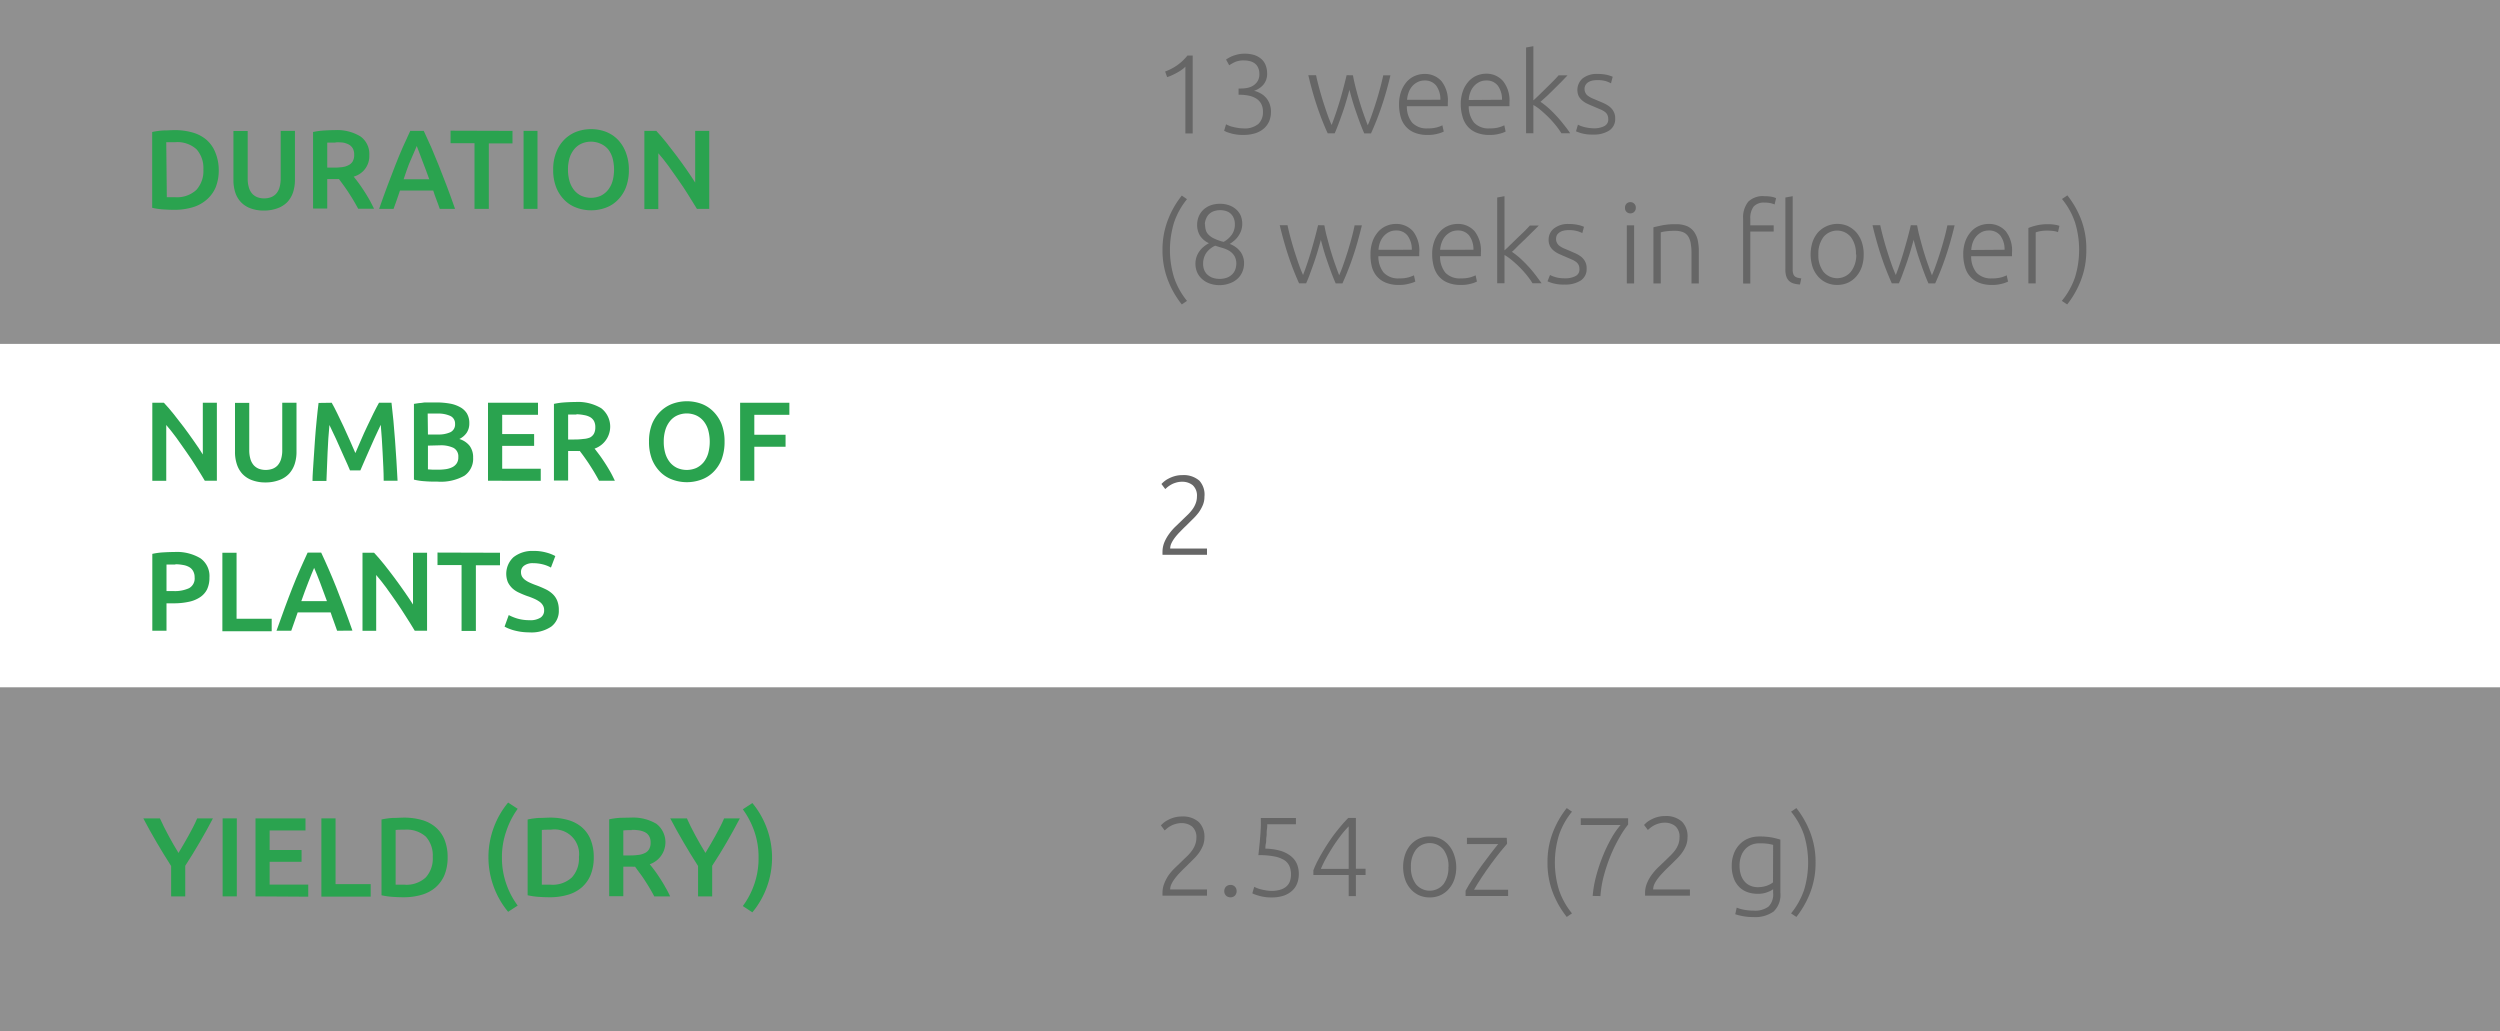 <svg xmlns="http://www.w3.org/2000/svg" width="400" height="165" viewBox="0 0 400 165">
  <rect x="0" y="0" width="400" height="165" fill="#333333" stroke="none"/>
  <defs>
    <style>
      .cls-1 {
        fill: #efefef;
        opacity: 0.5;
      }

      .cls-2 {
        fill: #fff;
      }

      .cls-3 {
        fill: #2aa34f;
      }

      .cls-4 {
        fill: #666;
      }
    </style>
  </defs>
  <g id="Слой_2" data-name="Слой 2">
    <g id="Слой_1-2" data-name="Слой 1">
      <rect class="cls-1" width="400" height="55"/>
      <rect class="cls-1" y="110" width="400" height="55"/>
      <rect class="cls-2" y="55" width="400" height="55"/>
      <g>
        <path class="cls-3" d="M35,27.17a7.36,7.36,0,0,1-.5,2.82A5.39,5.39,0,0,1,33,32a5.89,5.89,0,0,1-2.23,1.18,10.1,10.1,0,0,1-2.89.39q-.76,0-1.71-.06a11.39,11.39,0,0,1-1.82-.26V21.12a11.51,11.51,0,0,1,1.84-.25c.64,0,1.22-.05,1.72-.05a10.21,10.21,0,0,1,2.86.37A5.84,5.84,0,0,1,33,22.34a5.16,5.16,0,0,1,1.43,2A7.45,7.45,0,0,1,35,27.17Zm-8.31,4.38.52,0H28a4.53,4.53,0,0,0,3.41-1.16,4.48,4.48,0,0,0,1.13-3.25,4.53,4.53,0,0,0-1.1-3.26,4.57,4.57,0,0,0-3.4-1.13c-.68,0-1.16,0-1.44,0Z"/>
        <path class="cls-3" d="M42.24,33.69a6,6,0,0,1-2.19-.37,4,4,0,0,1-1.52-1,4.18,4.18,0,0,1-.9-1.56,6.54,6.54,0,0,1-.28-2v-7.8h2.28v7.58A5,5,0,0,0,39.82,30a2.63,2.63,0,0,0,.54,1,2.22,2.22,0,0,0,.83.56,3,3,0,0,0,1.07.18,3.06,3.06,0,0,0,1.08-.18,2.18,2.18,0,0,0,.84-.56,2.63,2.63,0,0,0,.54-1,5,5,0,0,0,.19-1.45V20.94h2.28v7.8a6.53,6.53,0,0,1-.29,2,4.32,4.32,0,0,1-.9,1.56,4.11,4.11,0,0,1-1.54,1A6.22,6.22,0,0,1,42.24,33.69Z"/>
        <path class="cls-3" d="M53.53,20.82a7.22,7.22,0,0,1,4.13,1,3.44,3.44,0,0,1,1.43,3,3.4,3.4,0,0,1-2.5,3.44c.23.28.48.61.77,1s.58.82.88,1.28.59.94.87,1.43.52,1,.74,1.43H57.31c-.23-.43-.48-.87-.74-1.31s-.53-.86-.8-1.28-.54-.8-.8-1.16-.51-.7-.74-1a3.47,3.47,0,0,1-.43,0H52.36v4.72H50.09V21.12a11.86,11.86,0,0,1,1.76-.24Q52.79,20.82,53.53,20.82Zm.16,2c-.48,0-.92,0-1.33,0v4h1a10.48,10.48,0,0,0,1.46-.09,3,3,0,0,0,1-.33,1.55,1.55,0,0,0,.64-.63,2.13,2.13,0,0,0,.21-1,2.07,2.07,0,0,0-.21-1,1.7,1.7,0,0,0-.62-.63,3.16,3.16,0,0,0-1-.33A6.62,6.62,0,0,0,53.69,22.78Z"/>
        <path class="cls-3" d="M70.36,33.42c-.17-.49-.34-1-.53-1.46s-.35-1-.52-1.48H64c-.17.51-.34,1-.51,1.49s-.35,1-.52,1.45H60.66c.46-1.33.91-2.56,1.33-3.69s.83-2.2,1.23-3.21.8-2,1.19-2.88.81-1.81,1.23-2.7H67.8q.63,1.33,1.23,2.7c.39.92.79,1.88,1.19,2.88s.82,2.08,1.25,3.21.87,2.36,1.34,3.69ZM66.68,23.36c-.28.63-.59,1.41-1,2.32s-.72,1.9-1.1,3h4.1c-.38-1.07-.76-2.07-1.12-3S66.94,24,66.68,23.36Z"/>
        <path class="cls-3" d="M82,20.94v2H78.21V33.42H75.92V22.91H72.09v-2Z"/>
        <path class="cls-3" d="M83.77,20.94H86V33.42H83.77Z"/>
        <path class="cls-3" d="M100.62,27.17a7.73,7.73,0,0,1-.48,2.83,5.81,5.81,0,0,1-1.3,2,5.15,5.15,0,0,1-1.91,1.23,6.76,6.76,0,0,1-4.69,0A5.23,5.23,0,0,1,90.31,32,6,6,0,0,1,89,30a7.53,7.53,0,0,1-.49-2.83A7.38,7.38,0,0,1,89,24.36a5.76,5.76,0,0,1,1.32-2.05,5.56,5.56,0,0,1,1.93-1.24,6.8,6.8,0,0,1,4.65,0,5.43,5.43,0,0,1,1.92,1.24,6,6,0,0,1,1.3,2.05A7.58,7.58,0,0,1,100.62,27.17Zm-9.74,0A6.41,6.41,0,0,0,91.13,29a4.15,4.15,0,0,0,.73,1.42,3.33,3.33,0,0,0,1.16.91,3.87,3.87,0,0,0,3.08,0,3.43,3.43,0,0,0,1.16-.91A4.15,4.15,0,0,0,98,29a7.08,7.08,0,0,0,0-3.73,4.06,4.06,0,0,0-.73-1.42A3.31,3.31,0,0,0,96.1,23,3.76,3.76,0,0,0,93,23a3.14,3.14,0,0,0-1.16.92,4.15,4.15,0,0,0-.73,1.42A6.27,6.27,0,0,0,90.88,27.17Z"/>
        <path class="cls-3" d="M111.51,33.42c-.41-.69-.87-1.42-1.37-2.21s-1-1.58-1.57-2.37-1.09-1.57-1.64-2.32-1.09-1.43-1.6-2v8.93H103.1V20.94H105c.48.51,1,1.1,1.55,1.79s1.11,1.41,1.67,2.16,1.1,1.49,1.62,2.24,1,1.45,1.39,2.09V20.94h2.25V33.42Z"/>
      </g>
      <g>
        <path class="cls-3" d="M28.56,136.47c.54-.9,1.07-1.81,1.59-2.74s1-1.85,1.4-2.79h2.52c-.67,1.28-1.37,2.54-2.1,3.79s-1.5,2.52-2.33,3.79v4.9H27.38v-4.86q-1.24-1.94-2.34-3.82c-.74-1.26-1.44-2.52-2.11-3.8h2.66c.42.94.89,1.87,1.39,2.79S28,135.57,28.56,136.47Z"/>
        <path class="cls-3" d="M35.62,130.94h2.27v12.48H35.62Z"/>
        <path class="cls-3" d="M40.88,143.42V130.94h8v1.93H43.14V136h5.11v1.89H43.14v3.65h6.18v1.93Z"/>
        <path class="cls-3" d="M59.31,141.46v2H51.42V130.94h2.27v10.52Z"/>
        <path class="cls-3" d="M71.62,137.17a7.36,7.36,0,0,1-.5,2.82,5.41,5.41,0,0,1-1.44,2,5.81,5.81,0,0,1-2.23,1.18,10.05,10.05,0,0,1-2.89.39q-.75,0-1.71-.06a11.43,11.43,0,0,1-1.81-.26V131.12a11.38,11.38,0,0,1,1.83-.25c.65,0,1.23-.05,1.73-.05a10.26,10.26,0,0,1,2.86.37,5.72,5.72,0,0,1,2.22,1.15,5.18,5.18,0,0,1,1.44,2A7.45,7.45,0,0,1,71.62,137.17Zm-8.32,4.38.53,0h.88a4.53,4.53,0,0,0,3.41-1.16,4.47,4.47,0,0,0,1.12-3.25,4.52,4.52,0,0,0-1.09-3.26,4.6,4.6,0,0,0-3.41-1.13c-.67,0-1.15,0-1.44.05Z"/>
        <path class="cls-3" d="M80.31,137.19a12.6,12.6,0,0,0,.67,4.16,12.84,12.84,0,0,0,1.85,3.54l-1.53,1a13.58,13.58,0,0,1-2.3-4,13.64,13.64,0,0,1,0-9.48,13.58,13.58,0,0,1,2.3-4l1.53,1A13.19,13.19,0,0,0,81,133,12.5,12.5,0,0,0,80.31,137.19Z"/>
        <path class="cls-3" d="M95,137.17a7.36,7.36,0,0,1-.5,2.82,5.39,5.39,0,0,1-1.43,2,5.89,5.89,0,0,1-2.23,1.18,10.1,10.1,0,0,1-2.89.39q-.77,0-1.71-.06a11.39,11.39,0,0,1-1.82-.26V131.12a11.54,11.54,0,0,1,1.83-.25c.65,0,1.23-.05,1.73-.05a10.21,10.21,0,0,1,2.86.37,5.84,5.84,0,0,1,2.23,1.15,5.16,5.16,0,0,1,1.43,2A7.45,7.45,0,0,1,95,137.17Zm-8.31,4.38.52,0h.88a4.53,4.53,0,0,0,3.41-1.16,4.48,4.48,0,0,0,1.13-3.25,3.94,3.94,0,0,0-4.5-4.39c-.68,0-1.16,0-1.44.05Z"/>
        <path class="cls-3" d="M100.9,130.82a7.28,7.28,0,0,1,4.14,1,3.73,3.73,0,0,1-1.08,6.46c.23.28.49.61.78,1s.58.82.88,1.28.59.94.86,1.43a15,15,0,0,1,.74,1.43h-2.54c-.22-.43-.47-.87-.73-1.31s-.53-.86-.8-1.28-.54-.8-.81-1.16-.51-.7-.73-1a3.63,3.63,0,0,1-.44,0H99.73v4.72H97.47v-12.3a11.86,11.86,0,0,1,1.76-.24C99.85,130.84,100.41,130.82,100.9,130.82Zm.17,2c-.48,0-.93,0-1.34.05v4h1a10.37,10.37,0,0,0,1.46-.09,3.08,3.08,0,0,0,1.06-.33,1.47,1.47,0,0,0,.63-.63,2,2,0,0,0,.22-1,2,2,0,0,0-.22-1,1.63,1.63,0,0,0-.62-.63,3.19,3.19,0,0,0-1-.33A6.62,6.62,0,0,0,101.07,132.78Z"/>
        <path class="cls-3" d="M112.87,136.47c.54-.9,1.07-1.81,1.59-2.74s1-1.85,1.4-2.79h2.52c-.67,1.28-1.37,2.54-2.09,3.79s-1.51,2.52-2.34,3.79v4.9h-2.26v-4.86q-1.25-1.94-2.34-3.82c-.74-1.26-1.44-2.52-2.11-3.8h2.66c.42.94.89,1.87,1.39,2.79S112.32,135.57,112.87,136.47Z"/>
        <path class="cls-3" d="M121.37,137.19a12.5,12.5,0,0,0-.67-4.15,13.19,13.19,0,0,0-1.85-3.55l1.53-1a13.58,13.58,0,0,1,2.3,4,13.64,13.64,0,0,1,0,9.48,13.58,13.58,0,0,1-2.3,4l-1.53-1a12.84,12.84,0,0,0,1.85-3.54A12.6,12.6,0,0,0,121.37,137.19Z"/>
      </g>
      <g>
        <path class="cls-3" d="M32.77,76.92c-.4-.69-.86-1.42-1.36-2.21s-1-1.58-1.57-2.37S28.75,70.76,28.19,70s-1.09-1.42-1.59-2v8.93H24.37V64.44h1.85c.48.51,1,1.1,1.55,1.79s1.11,1.41,1.67,2.15,1.09,1.5,1.62,2.25,1,1.45,1.39,2.09V64.44H34.7V76.92Z"/>
        <path class="cls-3" d="M42.49,77.19a6,6,0,0,1-2.19-.37,4,4,0,0,1-1.52-1,4.16,4.16,0,0,1-.89-1.56,6.23,6.23,0,0,1-.29-2v-7.8h2.28V72a5,5,0,0,0,.19,1.45,2.63,2.63,0,0,0,.54,1,2.22,2.22,0,0,0,.83.56,3.3,3.3,0,0,0,2.15,0,2.11,2.11,0,0,0,.84-.56,2.63,2.63,0,0,0,.54-1A4.72,4.72,0,0,0,45.16,72V64.44h2.28v7.8a6.23,6.23,0,0,1-.29,2,4.32,4.32,0,0,1-.9,1.56,4,4,0,0,1-1.54,1A6.18,6.18,0,0,1,42.49,77.19Z"/>
        <path class="cls-3" d="M53.07,64.44c.26.46.56,1,.88,1.68s.66,1.35,1,2.08.67,1.46,1,2.21l.91,2.08c.28-.64.58-1.33.9-2.08s.65-1.49,1-2.21.67-1.42,1-2.08.62-1.22.88-1.68h2c.11.92.21,1.88.31,2.91s.18,2.08.26,3.15.16,2.15.22,3.24.13,2.15.18,3.18H61.39c0-1.45-.1-3-.17-4.48s-.17-3-.3-4.47l-.47,1-.58,1.25-.62,1.4L58.64,73l-.55,1.26-.43,1H56c-.12-.27-.27-.61-.43-1S55.18,73.43,55,73l-.62-1.39c-.21-.48-.41-.94-.62-1.39L53.18,69c-.18-.39-.34-.71-.47-1q-.21,2.16-.3,4.47c-.07,1.53-.13,3-.18,4.48H50c0-1,.11-2.1.17-3.21s.15-2.2.22-3.28.17-2.14.27-3.16.2-2,.31-2.83Z"/>
        <path class="cls-3" d="M70,77.06c-.66,0-1.33,0-2-.06a9.49,9.49,0,0,1-1.77-.26V64.62l.85-.13c.3,0,.61-.08.92-.1l.93,0c.3,0,.59,0,.87,0a12.49,12.49,0,0,1,2.1.17,5.18,5.18,0,0,1,1.69.57,2.9,2.9,0,0,1,1.1,1,3,3,0,0,1,.4,1.6,2.65,2.65,0,0,1-.42,1.51,3,3,0,0,1-1.18,1,3.3,3.3,0,0,1,1.67,1.12,3.07,3.07,0,0,1,.54,1.87,3.29,3.29,0,0,1-1.4,2.89A7.71,7.71,0,0,1,70,77.06Zm-1.53-7.54h1.6a4.54,4.54,0,0,0,2-.37,1.36,1.36,0,0,0,.74-1.32,1.33,1.33,0,0,0-.76-1.28,4.58,4.58,0,0,0-2-.38l-.93,0-.69,0Zm0,1.78v3.8l.81.05c.28,0,.55,0,.79,0a8.75,8.75,0,0,0,1.3-.09,3.5,3.5,0,0,0,1-.31,1.81,1.81,0,0,0,.7-.61,1.68,1.68,0,0,0,.26-1,1.54,1.54,0,0,0-.77-1.48,4.7,4.7,0,0,0-2.15-.41Z"/>
        <path class="cls-3" d="M78.08,76.92V64.44h8v1.93H80.35v3.08h5.11v1.89H80.35V75h6.17v1.93Z"/>
        <path class="cls-3" d="M92.07,64.32a7.24,7.24,0,0,1,4.13,1,3.73,3.73,0,0,1-1.07,6.46c.22.28.48.61.77,1s.58.82.88,1.28.59.94.87,1.43.52,1,.73,1.43H95.85c-.23-.43-.48-.87-.74-1.31s-.53-.86-.8-1.28-.54-.8-.8-1.17-.51-.69-.74-1a3.47,3.47,0,0,1-.43,0H90.9v4.72H88.63V64.62a11.86,11.86,0,0,1,1.76-.24C91,64.34,91.57,64.32,92.07,64.32Zm.16,2c-.48,0-.93,0-1.33,0v4h1a10.32,10.32,0,0,0,1.45-.09A3.23,3.23,0,0,0,94.4,70a1.55,1.55,0,0,0,.64-.63,2.13,2.13,0,0,0,.21-1,2.07,2.07,0,0,0-.21-1,1.7,1.7,0,0,0-.62-.63,3,3,0,0,0-1-.33A6.62,6.62,0,0,0,92.23,66.28Z"/>
        <path class="cls-3" d="M115.93,70.67a8,8,0,0,1-.47,2.83,5.9,5.9,0,0,1-1.3,2,5.19,5.19,0,0,1-1.92,1.23,6.73,6.73,0,0,1-4.68,0,5.23,5.23,0,0,1-1.93-1.23,6.07,6.07,0,0,1-1.31-2,7.73,7.73,0,0,1-.48-2.83,7.64,7.64,0,0,1,.48-2.82,6,6,0,0,1,1.33-2,5.56,5.56,0,0,1,1.93-1.24,6.8,6.8,0,0,1,4.65,0,5.3,5.3,0,0,1,1.91,1.24,6.07,6.07,0,0,1,1.31,2A7.64,7.64,0,0,1,115.93,70.67Zm-9.73,0a6.41,6.41,0,0,0,.25,1.87,4.15,4.15,0,0,0,.73,1.42,3.33,3.33,0,0,0,1.16.91,3.87,3.87,0,0,0,3.08,0,3.43,3.43,0,0,0,1.16-.91,4.15,4.15,0,0,0,.73-1.42,7.08,7.08,0,0,0,0-3.73,4.06,4.06,0,0,0-.73-1.42,3.31,3.31,0,0,0-1.16-.91,3.76,3.76,0,0,0-3.08,0,3.14,3.14,0,0,0-1.16.92,4.15,4.15,0,0,0-.73,1.42A6.27,6.27,0,0,0,106.2,70.67Z"/>
        <path class="cls-3" d="M118.42,76.92V64.44h7.88v1.93h-5.61v3.19h5v1.92h-5v5.44Z"/>
        <path class="cls-3" d="M27.9,88.32a7.33,7.33,0,0,1,4.16,1,3.47,3.47,0,0,1,1.45,3.09,4.36,4.36,0,0,1-.38,1.89A3.29,3.29,0,0,1,32,95.56a5.07,5.07,0,0,1-1.8.73,11.11,11.11,0,0,1-2.43.24H26.64v4.39H24.37V88.62a11,11,0,0,1,1.75-.24C26.77,88.34,27.36,88.32,27.9,88.32Zm.16,2c-.58,0-1,0-1.42,0v4.25h1.09a5.47,5.47,0,0,0,2.52-.46,1.77,1.77,0,0,0,.89-1.74,2,2,0,0,0-.24-1,1.63,1.63,0,0,0-.65-.65,3,3,0,0,0-1-.33A6.58,6.58,0,0,0,28.06,90.28Z"/>
        <path class="cls-3" d="M43.47,99v2H35.58V88.44h2.27V99Z"/>
        <path class="cls-3" d="M53.94,100.92c-.17-.49-.34-1-.52-1.46s-.36-1-.52-1.48H47.63c-.17.51-.34,1-.52,1.49l-.51,1.45H44.24c.47-1.33.91-2.56,1.33-3.69S46.4,95,46.8,94s.8-2,1.2-2.88.8-1.81,1.22-2.7h2.17c.42.89.82,1.79,1.22,2.7s.8,1.88,1.2,2.88.81,2.08,1.24,3.21.87,2.36,1.34,3.69ZM50.26,90.86c-.27.63-.59,1.41-.94,2.32s-.73,1.9-1.11,3h4.1c-.38-1.07-.75-2.07-1.11-3S50.53,91.47,50.26,90.86Z"/>
        <path class="cls-3" d="M66.36,100.92c-.41-.69-.86-1.42-1.37-2.21s-1-1.58-1.56-2.37S62.34,94.76,61.78,94s-1.09-1.42-1.59-2v8.93H58V88.44h1.85c.48.51,1,1.1,1.55,1.79s1.11,1.41,1.66,2.15,1.1,1.5,1.62,2.25,1,1.45,1.4,2.09V88.44h2.25v12.48Z"/>
        <path class="cls-3" d="M80,88.44v2H76.14v10.51H73.85V90.41H70v-2Z"/>
        <path class="cls-3" d="M84.72,99.23a3,3,0,0,0,1.78-.42,1.34,1.34,0,0,0,.56-1.17,1.44,1.44,0,0,0-.19-.77,1.86,1.86,0,0,0-.54-.59,4.77,4.77,0,0,0-.85-.48,12.16,12.16,0,0,0-1.15-.44c-.44-.16-.85-.33-1.25-.52A3.93,3.93,0,0,1,82,94.15a3.47,3.47,0,0,1-.74-1,3.62,3.62,0,0,1,.9-4,4.87,4.87,0,0,1,3.18-1,7.3,7.3,0,0,1,2.08.26,6.35,6.35,0,0,1,1.43.56l-.7,1.84a5.26,5.26,0,0,0-1.34-.52,6.28,6.28,0,0,0-1.5-.18,2.3,2.3,0,0,0-1.43.38,1.22,1.22,0,0,0-.52,1.06,1.46,1.46,0,0,0,.17.71,1.88,1.88,0,0,0,.49.53,3.7,3.7,0,0,0,.74.43c.28.13.59.26.92.38a16.44,16.44,0,0,1,1.58.66,4.37,4.37,0,0,1,1.17.79,3,3,0,0,1,.73,1.08,3.92,3.92,0,0,1,.25,1.5,3.12,3.12,0,0,1-1.2,2.62,5.62,5.62,0,0,1-3.5.93,10.05,10.05,0,0,1-1.41-.1,10.45,10.45,0,0,1-1.13-.24,8.35,8.35,0,0,1-.86-.3c-.24-.1-.43-.2-.58-.28l.67-1.85a7.56,7.56,0,0,0,1.31.54A6.86,6.86,0,0,0,84.72,99.23Z"/>
      </g>
      <g>
        <path class="cls-4" d="M186.42,11.44a8.11,8.11,0,0,0,1.93-1A8.23,8.23,0,0,0,190,8.88h.83V21.35h-1.17V10.66a2.91,2.91,0,0,1-.51.45,6,6,0,0,1-.72.46,9.23,9.23,0,0,1-.83.43,6.14,6.14,0,0,1-.86.34Z"/>
        <path class="cls-4" d="M198.89,20.54a3.45,3.45,0,0,0,2.45-.71,2.55,2.55,0,0,0,.73-1.92,2.63,2.63,0,0,0-.29-1.32,2.33,2.33,0,0,0-.81-.84,3.59,3.59,0,0,0-1.19-.45,7.3,7.3,0,0,0-1.43-.14h-.18v-1h.41a4.92,4.92,0,0,0,1-.1,2.57,2.57,0,0,0,.94-.37,2.26,2.26,0,0,0,.7-.71,2.11,2.11,0,0,0,.28-1.15,2.36,2.36,0,0,0-.2-1,1.81,1.81,0,0,0-.53-.68,2.19,2.19,0,0,0-.77-.36,3.59,3.59,0,0,0-.93-.12,3.43,3.43,0,0,0-1.51.27,9.18,9.18,0,0,0-.89.5l-.5-.91a4.79,4.79,0,0,1,.46-.29,4.56,4.56,0,0,1,.66-.31,7.51,7.51,0,0,1,.83-.24,4.52,4.52,0,0,1,1-.1,5.07,5.07,0,0,1,1.61.23,3.21,3.21,0,0,1,1.13.66,2.54,2.54,0,0,1,.66,1,3.48,3.48,0,0,1,.22,1.26,2.68,2.68,0,0,1-.58,1.79,3.3,3.3,0,0,1-1.51,1,3.58,3.58,0,0,1,1,.39,3.1,3.1,0,0,1,1.47,1.65,3.47,3.47,0,0,1,.23,1.35,3.87,3.87,0,0,1-.27,1.46,3.39,3.39,0,0,1-.83,1.16,3.93,3.93,0,0,1-1.4.78,6.49,6.49,0,0,1-2,.27,6.2,6.2,0,0,1-1.09-.08,5.69,5.69,0,0,1-.87-.19c-.25-.07-.46-.14-.64-.21l-.39-.18.31-1.05a2,2,0,0,0,.36.18,3.48,3.48,0,0,0,.6.21,7,7,0,0,0,.8.17A5.69,5.69,0,0,0,198.89,20.54Z"/>
        <path class="cls-4" d="M216.47,12.05c.11.6.25,1.24.42,1.91s.36,1.37.57,2.07.43,1.4.67,2.08.47,1.33.71,1.93c.21-.46.42-1,.65-1.66s.46-1.34.69-2.07.44-1.46.64-2.2.36-1.42.5-2.06h1.15c-.43,1.83-.91,3.49-1.42,5a44,44,0,0,1-1.69,4.29h-1.08c-.19-.42-.38-.89-.58-1.41s-.4-1.08-.61-1.68-.42-1.21-.62-1.87-.38-1.32-.56-2q-.27,1-.57,2c-.19.65-.4,1.28-.61,1.87s-.41,1.15-.61,1.68-.39,1-.57,1.4h-1.12a43.25,43.25,0,0,1-1.69-4.3q-.77-2.27-1.41-5h1.24c.13.63.3,1.32.5,2.06s.41,1.47.64,2.19.46,1.42.69,2.07.46,1.2.66,1.65c.23-.59.46-1.24.69-1.92s.45-1.38.66-2.07.39-1.39.57-2.07.34-1.31.48-1.91Z"/>
        <path class="cls-4" d="M223.85,16.69a5.8,5.8,0,0,1,.36-2.13,4.73,4.73,0,0,1,.91-1.52,3.61,3.61,0,0,1,1.3-.91,3.94,3.94,0,0,1,1.5-.3A3.53,3.53,0,0,1,230.65,13a5,5,0,0,1,1,3.44c0,.09,0,.19,0,.28s0,.19,0,.27H225.1a4.07,4.07,0,0,0,.84,2.63,3.17,3.17,0,0,0,2.52.92,5.05,5.05,0,0,0,1.51-.18,4.79,4.79,0,0,0,.81-.31l.22,1a4.53,4.53,0,0,1-.94.34,5.73,5.73,0,0,1-1.63.2,5.4,5.4,0,0,1-2.09-.36,3.61,3.61,0,0,1-1.42-1,3.76,3.76,0,0,1-.81-1.53A7.15,7.15,0,0,1,223.85,16.69Zm6.61-.73a3.67,3.67,0,0,0-.68-2.27,2.24,2.24,0,0,0-1.84-.81,2.4,2.4,0,0,0-1.12.25,2.86,2.86,0,0,0-.87.67,3.13,3.13,0,0,0-.57,1,4.14,4.14,0,0,0-.25,1.17Z"/>
        <path class="cls-4" d="M233.72,16.69a6,6,0,0,1,.35-2.13A4.57,4.57,0,0,1,235,13a3.67,3.67,0,0,1,1.29-.91,4,4,0,0,1,1.51-.3A3.5,3.5,0,0,1,240.51,13a5,5,0,0,1,1,3.44,2.62,2.62,0,0,1,0,.28,1.12,1.12,0,0,1,0,.27H235a4.13,4.13,0,0,0,.85,2.63,3.14,3.14,0,0,0,2.52.92,5.1,5.1,0,0,0,1.51-.18,5.61,5.61,0,0,0,.81-.31l.21,1a4.31,4.31,0,0,1-.94.34,5.68,5.68,0,0,1-1.63.2,5.43,5.43,0,0,1-2.09-.36,3.68,3.68,0,0,1-1.42-1,4,4,0,0,1-.81-1.53A7.16,7.16,0,0,1,233.72,16.69Zm6.6-.73a3.67,3.67,0,0,0-.68-2.27,2.21,2.21,0,0,0-1.84-.81,2.4,2.4,0,0,0-1.12.25,2.81,2.81,0,0,0-.86.67,3.15,3.15,0,0,0-.58,1A3.81,3.81,0,0,0,235,16Z"/>
        <path class="cls-4" d="M246.48,16.29a14.09,14.09,0,0,1,1.28,1c.44.39.86.82,1.28,1.27s.82.93,1.19,1.41a16.36,16.36,0,0,1,1,1.35h-1.41a12.17,12.17,0,0,0-1-1.39,15.86,15.86,0,0,0-1.17-1.28c-.41-.4-.82-.77-1.22-1.1a7.17,7.17,0,0,0-1.09-.75v4.52h-1.17V7.6l1.17-.21v8.67c.25-.22.56-.51.94-.88l1.14-1.12c.39-.37.75-.74,1.1-1.09s.63-.66.86-.92h1.43c-.27.29-.59.61-.95,1l-1.11,1.1-1.14,1.12Z"/>
        <path class="cls-4" d="M255,20.53a3.55,3.55,0,0,0,1.66-.34,1.15,1.15,0,0,0,.66-1.12,1.6,1.6,0,0,0-.12-.65,1.33,1.33,0,0,0-.38-.49,3.35,3.35,0,0,0-.72-.41L255,17.05c-.35-.14-.68-.29-1-.44a3.78,3.78,0,0,1-.83-.52,2.48,2.48,0,0,1-.58-.71,2.44,2.44,0,0,1,.64-2.84,3.58,3.58,0,0,1,2.35-.71,6.87,6.87,0,0,1,1.58.16,5.7,5.7,0,0,1,.87.29l-.27,1.05A6,6,0,0,0,257,13a4.76,4.76,0,0,0-1.5-.18,3.52,3.52,0,0,0-.75.08,2,2,0,0,0-.62.25,1.36,1.36,0,0,0-.43.43,1.21,1.21,0,0,0-.17.65,1.29,1.29,0,0,0,.15.64,1.27,1.27,0,0,0,.42.48,3.69,3.69,0,0,0,.69.39l.92.39c.36.15.71.29,1,.44a3.77,3.77,0,0,1,.87.54,2.38,2.38,0,0,1,.61.76,2.27,2.27,0,0,1,.24,1.1,2.17,2.17,0,0,1-.95,1.91,4.52,4.52,0,0,1-2.58.65,6.36,6.36,0,0,1-1.87-.21,6.58,6.58,0,0,1-.87-.31l.31-1.06.23.11a2.89,2.89,0,0,0,.49.18,4.58,4.58,0,0,0,.73.18A6.93,6.93,0,0,0,255,20.53Z"/>
        <path class="cls-4" d="M186,40a13.09,13.09,0,0,1,.86-4.8,14.53,14.53,0,0,1,2.23-3.91l.83.58a11.9,11.9,0,0,0-2.07,3.73,15,15,0,0,0,0,8.8,11.94,11.94,0,0,0,2.07,3.74l-.83.57a14.62,14.62,0,0,1-2.23-3.9A13.18,13.18,0,0,1,186,40Z"/>
        <path class="cls-4" d="M195.16,45.62a4.65,4.65,0,0,1-1.59-.25,3.44,3.44,0,0,1-1.22-.71,3.1,3.1,0,0,1-.8-1.07,3.55,3.55,0,0,1-.1-2.5,3.49,3.49,0,0,1,.48-.92,3.53,3.53,0,0,1,.68-.71,4.9,4.9,0,0,1,.82-.55,3.25,3.25,0,0,1-1.49-1.3,3.36,3.36,0,0,1-.4-1.6,3.53,3.53,0,0,1,.27-1.4,3.18,3.18,0,0,1,.75-1.07,3.39,3.39,0,0,1,1.15-.69,4.2,4.2,0,0,1,1.45-.24,4.16,4.16,0,0,1,1.62.28,3.39,3.39,0,0,1,1.13.73,2.86,2.86,0,0,1,.65,1,3.67,3.67,0,0,1,.2,1.19,3.2,3.2,0,0,1-.18,1.09,3.5,3.5,0,0,1-.47.9,3.39,3.39,0,0,1-.65.71,6,6,0,0,1-.7.52,3.77,3.77,0,0,1,1.78,1.34,3.16,3.16,0,0,1,.51,1.71,3.54,3.54,0,0,1-.28,1.43,3.1,3.1,0,0,1-.78,1.1,3.62,3.62,0,0,1-1.22.72A4.61,4.61,0,0,1,195.16,45.62Zm2.65-3.4a2.4,2.4,0,0,0-.3-1.26,2.52,2.52,0,0,0-.77-.79,4.43,4.43,0,0,0-1.08-.48c-.41-.12-.81-.24-1.22-.38A3.5,3.5,0,0,0,193,40.47a3.05,3.05,0,0,0-.5,1.75,2.61,2.61,0,0,0,.16.94,2,2,0,0,0,.49.75,2.49,2.49,0,0,0,.83.52,3.4,3.4,0,0,0,1.16.19,3.35,3.35,0,0,0,1.16-.19,2.4,2.4,0,0,0,.83-.52,2,2,0,0,0,.5-.75A2.85,2.85,0,0,0,197.81,42.22Zm-5-6.33a3.36,3.36,0,0,0,.12.92,1.63,1.63,0,0,0,.44.74,3,3,0,0,0,.9.62,7.62,7.62,0,0,0,1.51.53,4,4,0,0,0,1.31-1.15,2.86,2.86,0,0,0,.49-1.71,2.57,2.57,0,0,0-.14-.82,2,2,0,0,0-.41-.71,1.94,1.94,0,0,0-.73-.5,3.19,3.19,0,0,0-2.14,0,2.08,2.08,0,0,0-.75.49,2.12,2.12,0,0,0-.45.73A2.57,2.57,0,0,0,192.77,35.89Z"/>
        <path class="cls-4" d="M211.9,36.05c.1.6.24,1.24.42,1.91s.36,1.37.57,2.07.43,1.4.67,2.08.47,1.33.71,1.93c.2-.46.42-1,.65-1.66s.46-1.34.69-2.07.44-1.46.64-2.2.36-1.42.49-2.06h1.16c-.44,1.83-.91,3.49-1.42,5s-1.08,2.94-1.69,4.29h-1.08c-.19-.42-.38-.89-.58-1.41s-.4-1.08-.61-1.68-.42-1.21-.62-1.87-.38-1.32-.56-2q-.27,1-.57,2c-.2.65-.4,1.28-.61,1.87s-.42,1.15-.61,1.68-.39,1-.57,1.4h-1.13a45.84,45.84,0,0,1-1.68-4.3q-.76-2.27-1.41-5H206c.13.63.3,1.32.5,2.06s.41,1.47.64,2.19.46,1.42.69,2.07.46,1.2.66,1.65c.23-.59.46-1.24.69-1.92s.45-1.38.65-2.07.4-1.39.58-2.07.34-1.31.48-1.91Z"/>
        <path class="cls-4" d="M219.28,40.69a6,6,0,0,1,.35-2.13,4.75,4.75,0,0,1,.92-1.52,3.61,3.61,0,0,1,1.3-.91,3.86,3.86,0,0,1,1.5-.3A3.53,3.53,0,0,1,226.08,37a5,5,0,0,1,1,3.44v.28q0,.15,0,.27h-6.54a4.13,4.13,0,0,0,.85,2.63,3.17,3.17,0,0,0,2.52.92,5.05,5.05,0,0,0,1.51-.18,5.61,5.61,0,0,0,.81-.31l.22,1a4.45,4.45,0,0,1-1,.34,5.63,5.63,0,0,1-1.63.2,5.38,5.38,0,0,1-2.08-.36,3.72,3.72,0,0,1-1.43-1,4,4,0,0,1-.81-1.53A7.56,7.56,0,0,1,219.28,40.69Zm6.61-.73a3.67,3.67,0,0,0-.69-2.27,2.2,2.2,0,0,0-1.83-.81,2.44,2.44,0,0,0-1.13.25,2.94,2.94,0,0,0-.86.67,3.15,3.15,0,0,0-.58,1,4.13,4.13,0,0,0-.24,1.17Z"/>
        <path class="cls-4" d="M229.15,40.69a5.8,5.8,0,0,1,.35-2.13,4.57,4.57,0,0,1,.92-1.52,3.58,3.58,0,0,1,1.29-.91,3.94,3.94,0,0,1,1.5-.3A3.53,3.53,0,0,1,235.94,37a5,5,0,0,1,1,3.44,2.62,2.62,0,0,1,0,.28q0,.15,0,.27h-6.53a4.13,4.13,0,0,0,.84,2.63,3.17,3.17,0,0,0,2.52.92,5.17,5.17,0,0,0,1.52-.18,5.61,5.61,0,0,0,.81-.31l.21,1a4.53,4.53,0,0,1-.94.34,5.68,5.68,0,0,1-1.63.2,5.43,5.43,0,0,1-2.09-.36,3.61,3.61,0,0,1-1.42-1,4,4,0,0,1-.81-1.53A7.16,7.16,0,0,1,229.15,40.69Zm6.6-.73a3.67,3.67,0,0,0-.68-2.27,2.22,2.22,0,0,0-1.84-.81,2.4,2.4,0,0,0-1.12.25,3,3,0,0,0-.87.67,3.33,3.33,0,0,0-.57,1,4.14,4.14,0,0,0-.25,1.17Z"/>
        <path class="cls-4" d="M241.91,40.29a14.09,14.09,0,0,1,1.28,1c.43.39.86.82,1.28,1.27s.82.93,1.19,1.41.68.93,1,1.35H245.2a12.17,12.17,0,0,0-1-1.39,15.86,15.86,0,0,0-1.17-1.28c-.41-.4-.82-.77-1.23-1.1a7.15,7.15,0,0,0-1.08-.75v4.52h-1.17V31.6l1.17-.21v8.67c.25-.22.56-.51.93-.88l1.15-1.12L243.91,37c.35-.35.64-.66.87-.92h1.43c-.28.29-.59.61-1,1l-1.11,1.1L243,39.23C242.63,39.6,242.26,40,241.91,40.29Z"/>
        <path class="cls-4" d="M250.39,44.53a3.55,3.55,0,0,0,1.66-.34,1.15,1.15,0,0,0,.66-1.12,1.6,1.6,0,0,0-.12-.65,1.36,1.36,0,0,0-.39-.49,3.25,3.25,0,0,0-.71-.41l-1.09-.47c-.34-.14-.67-.29-1-.44a4,4,0,0,1-.82-.52,2.32,2.32,0,0,1-.58-.71,2.22,2.22,0,0,1-.22-1,2.24,2.24,0,0,1,.86-1.83,3.58,3.58,0,0,1,2.35-.71,6.77,6.77,0,0,1,1.57.16,5.53,5.53,0,0,1,.88.29l-.27,1a6,6,0,0,0-.73-.29,4.87,4.87,0,0,0-1.51-.18,3.5,3.5,0,0,0-.74.08,1.92,1.92,0,0,0-.62.25,1.51,1.51,0,0,0-.44.43,1.3,1.3,0,0,0-.16.65,1.29,1.29,0,0,0,.15.64,1.27,1.27,0,0,0,.42.48,3.29,3.29,0,0,0,.68.39l.93.39,1,.44a4,4,0,0,1,.87.54,2.53,2.53,0,0,1,.61.76,2.27,2.27,0,0,1,.23,1.1,2.16,2.16,0,0,1-.94,1.91,4.52,4.52,0,0,1-2.58.65,6.48,6.48,0,0,1-1.88-.21,6.27,6.27,0,0,1-.86-.31L248,44l.23.11a2.89,2.89,0,0,0,.49.18,4.58,4.58,0,0,0,.73.18A6.81,6.81,0,0,0,250.39,44.53Z"/>
        <path class="cls-4" d="M261.73,33.24a.87.87,0,0,1-.26.66.84.84,0,0,1-.61.24.84.84,0,0,1-.86-.9.87.87,0,0,1,.25-.66.85.85,0,0,1,.61-.24.84.84,0,0,1,.61.24A.88.88,0,0,1,261.73,33.24Zm-.27,12.11h-1.17v-9.3h1.17Z"/>
        <path class="cls-4" d="M264.55,36.37c.35-.09.82-.2,1.41-.32a10.9,10.9,0,0,1,2.16-.18,4.61,4.61,0,0,1,1.77.3,2.77,2.77,0,0,1,1.13.88,3.61,3.61,0,0,1,.61,1.36,7.82,7.82,0,0,1,.18,1.74v5.2h-1.17V40.53a8.68,8.68,0,0,0-.14-1.67,2.8,2.8,0,0,0-.45-1.12,1.78,1.78,0,0,0-.83-.62,3.64,3.64,0,0,0-1.28-.19,10,10,0,0,0-1.44.09,4.25,4.25,0,0,0-.78.16v8.17h-1.17Z"/>
        <path class="cls-4" d="M282.32,31.39a5.88,5.88,0,0,1,1.23.11,2.44,2.44,0,0,1,.62.21l-.23,1a4.13,4.13,0,0,0-.59-.19,3.83,3.83,0,0,0-1-.1,2.19,2.19,0,0,0-1.77.63,3.07,3.07,0,0,0-.53,2v1h3.74v1h-3.74v8.31H278.9V35a4,4,0,0,1,.83-2.74A3.35,3.35,0,0,1,282.32,31.39ZM288,45.52a4.28,4.28,0,0,1-1-.16,1.69,1.69,0,0,1-1.19-1.13,3.46,3.46,0,0,1-.15-1.11V31.6l1.17-.21v11.7a2.17,2.17,0,0,0,.08.69.88.88,0,0,0,.24.41,1.06,1.06,0,0,0,.42.23,4.43,4.43,0,0,0,.63.12Z"/>
        <path class="cls-4" d="M298.19,40.71a6,6,0,0,1-.31,2,4.58,4.58,0,0,1-.88,1.53,4,4,0,0,1-1.34,1,4.18,4.18,0,0,1-1.71.35,4.12,4.12,0,0,1-1.71-.35,4,4,0,0,1-1.35-1,4.58,4.58,0,0,1-.88-1.53,6.61,6.61,0,0,1,0-4,4.74,4.74,0,0,1,.88-1.54,4.22,4.22,0,0,1,4.77-1,4.21,4.21,0,0,1,1.34,1,4.74,4.74,0,0,1,.88,1.54A6,6,0,0,1,298.19,40.71Zm-1.24,0a4.4,4.4,0,0,0-.81-2.78,2.84,2.84,0,0,0-4.39,0,4.4,4.4,0,0,0-.81,2.78,4.33,4.33,0,0,0,.81,2.77,2.85,2.85,0,0,0,4.39,0A4.33,4.33,0,0,0,297,40.71Z"/>
        <path class="cls-4" d="M306.74,36.05c.1.6.24,1.24.42,1.91s.36,1.37.57,2.07.43,1.4.67,2.08.47,1.33.71,1.93c.2-.46.42-1,.65-1.66s.46-1.34.69-2.07.44-1.46.64-2.2.36-1.42.49-2.06h1.16c-.44,1.83-.91,3.49-1.42,5s-1.08,2.94-1.69,4.29h-1.08c-.19-.42-.38-.89-.58-1.41s-.4-1.08-.61-1.68-.42-1.21-.62-1.87-.38-1.32-.56-2q-.27,1-.57,2c-.2.65-.4,1.28-.61,1.87s-.42,1.15-.61,1.68-.39,1-.57,1.4h-1.13a45.84,45.84,0,0,1-1.68-4.3q-.76-2.27-1.41-5h1.24c.13.63.3,1.32.5,2.06s.41,1.47.64,2.19.46,1.42.69,2.07.46,1.2.66,1.65c.23-.59.46-1.24.69-1.92s.45-1.38.65-2.07.4-1.39.58-2.07.34-1.31.48-1.91Z"/>
        <path class="cls-4" d="M314.12,40.69a6,6,0,0,1,.35-2.13,4.75,4.75,0,0,1,.92-1.52,3.61,3.61,0,0,1,1.3-.91,3.9,3.9,0,0,1,1.5-.3A3.53,3.53,0,0,1,320.92,37a5,5,0,0,1,1,3.44c0,.09,0,.19,0,.28s0,.19,0,.27h-6.53a4.07,4.07,0,0,0,.84,2.63,3.17,3.17,0,0,0,2.52.92,5.05,5.05,0,0,0,1.51-.18,4.79,4.79,0,0,0,.81-.31l.22,1a4.45,4.45,0,0,1-.95.34,5.61,5.61,0,0,1-1.62.2,5.4,5.4,0,0,1-2.09-.36,3.61,3.61,0,0,1-1.42-1,3.76,3.76,0,0,1-.81-1.53A7.15,7.15,0,0,1,314.12,40.69Zm6.61-.73a3.67,3.67,0,0,0-.68-2.27,2.24,2.24,0,0,0-1.84-.81,2.44,2.44,0,0,0-1.13.25,2.94,2.94,0,0,0-.86.67,3.15,3.15,0,0,0-.58,1A4.51,4.51,0,0,0,315.4,40Z"/>
        <path class="cls-4" d="M327.71,35.87a6.24,6.24,0,0,1,1.09.09,3.33,3.33,0,0,1,.71.18l-.23,1a2.76,2.76,0,0,0-.59-.16,7.07,7.07,0,0,0-1.16-.08,5.54,5.54,0,0,0-1.21.11,3.16,3.16,0,0,0-.61.18v8.15h-1.17V36.48a8.08,8.08,0,0,1,1.25-.4A7.55,7.55,0,0,1,327.71,35.87Z"/>
        <path class="cls-4" d="M333.81,40a13.18,13.18,0,0,1-.85,4.81,14.85,14.85,0,0,1-2.21,3.9l-.86-.57A12,12,0,0,0,332,44.37a15,15,0,0,0,0-8.8,11.93,11.93,0,0,0-2.08-3.73l.86-.58A14.75,14.75,0,0,1,333,35.17,13.09,13.09,0,0,1,333.81,40Z"/>
      </g>
      <g>
        <path class="cls-4" d="M192.71,134a3.48,3.48,0,0,1-.25,1.32,6,6,0,0,1-.67,1.2,9,9,0,0,1-1,1.11l-1.09,1.08c-.32.3-.62.6-.91.91a9.23,9.23,0,0,0-.79.92,4.71,4.71,0,0,0-.56.9,2,2,0,0,0-.21.87v0h5.89v1H186v-.13a2.45,2.45,0,0,1,0-.3,4.07,4.07,0,0,1,.3-1.57A6.75,6.75,0,0,1,187,140a8.59,8.59,0,0,1,1.06-1.2l1.12-1.08.86-.83a6.87,6.87,0,0,0,.71-.84,4,4,0,0,0,.48-.92,3,3,0,0,0,.19-1.06,2.22,2.22,0,0,0-.68-1.82,2.65,2.65,0,0,0-1.7-.55,3.24,3.24,0,0,0-1,.15,3.52,3.52,0,0,0-.78.33,3.77,3.77,0,0,0-.57.39l-.34.3-.61-.81a5.33,5.33,0,0,1,.39-.37,3.69,3.69,0,0,1,.7-.47,5.25,5.25,0,0,1,1-.41,4.32,4.32,0,0,1,1.24-.17,3.81,3.81,0,0,1,2.74.89A3.31,3.31,0,0,1,192.71,134Z"/>
        <path class="cls-4" d="M197.86,142.58a1,1,0,0,1-.26.7.94.94,0,0,1-.73.29,1,1,0,0,1-.73-.29,1.07,1.07,0,0,1,0-1.4,1,1,0,0,1,.73-.29.94.94,0,0,1,.73.29A1,1,0,0,1,197.86,142.58Z"/>
        <path class="cls-4" d="M203.39,142.54a4.62,4.62,0,0,0,1.5-.2,2.5,2.5,0,0,0,1-.57,2,2,0,0,0,.52-.84,3.37,3.37,0,0,0,.15-1,3.58,3.58,0,0,0-.23-1.3,2.19,2.19,0,0,0-.83-1,4.7,4.7,0,0,0-1.6-.6,13,13,0,0,0-2.56-.21q.1-.91.18-1.68c.05-.51.09-1,.13-1.48s.06-.93.08-1.38,0-.92,0-1.4h5.62v1h-4.59c0,.22,0,.52-.06.88s0,.73-.07,1.11,0,.74-.09,1.08-.06.63-.09.83a9.62,9.62,0,0,1,2.4.34,4.91,4.91,0,0,1,1.65.83,3.29,3.29,0,0,1,1,1.26,4.13,4.13,0,0,1,.31,1.64,4.22,4.22,0,0,1-.26,1.48,3.06,3.06,0,0,1-.8,1.18,3.9,3.9,0,0,1-1.37.8,6.05,6.05,0,0,1-2,.28,6,6,0,0,1-1.07-.08,5.83,5.83,0,0,1-.88-.19,6.55,6.55,0,0,1-.66-.21,3.35,3.35,0,0,1-.4-.18l.31-1.05a1.81,1.81,0,0,0,.37.18,3.6,3.6,0,0,0,.61.21,6.75,6.75,0,0,0,.79.17A5.57,5.57,0,0,0,203.39,142.54Z"/>
        <path class="cls-4" d="M210.14,139.25a14.73,14.73,0,0,1,.91-1.94q.58-1.08,1.32-2.22c.49-.75,1-1.49,1.6-2.22a25.08,25.08,0,0,1,1.75-2h1.22V139h1.55V140h-1.55v3.38h-1.15V140h-5.65Zm5.65-.23v-6.8a15.36,15.36,0,0,0-1.28,1.49c-.43.56-.84,1.14-1.23,1.75s-.75,1.21-1.09,1.82a17.23,17.23,0,0,0-.85,1.74Z"/>
        <path class="cls-4" d="M233,138.71a6,6,0,0,1-.31,2,4.44,4.44,0,0,1-.89,1.53,3.84,3.84,0,0,1-1.34,1,4.12,4.12,0,0,1-1.71.35,4.18,4.18,0,0,1-1.71-.35,4,4,0,0,1-1.34-1,4.42,4.42,0,0,1-.88-1.53,6.41,6.41,0,0,1,0-4,4.56,4.56,0,0,1,.88-1.54,4,4,0,0,1,3-1.34,4.12,4.12,0,0,1,1.71.35,4,4,0,0,1,1.34,1,4.58,4.58,0,0,1,.89,1.54A6,6,0,0,1,233,138.71Zm-1.24,0a4.4,4.4,0,0,0-.81-2.78,2.84,2.84,0,0,0-4.39,0,4.4,4.4,0,0,0-.81,2.78,4.33,4.33,0,0,0,.81,2.77,2.85,2.85,0,0,0,4.39,0A4.33,4.33,0,0,0,231.74,138.71Z"/>
        <path class="cls-4" d="M241.13,135q-.42.47-1.08,1.29c-.44.56-.92,1.17-1.42,1.85s-1,1.39-1.49,2.13-.93,1.44-1.3,2.09h5.46v1h-6.81v-.84c.31-.59.7-1.24,1.16-1.95s.93-1.41,1.43-2.1,1-1.33,1.45-1.93.87-1.1,1.18-1.49h-5v-1h6.37Z"/>
        <path class="cls-4" d="M247.6,138a13.09,13.09,0,0,1,.85-4.8,14.8,14.8,0,0,1,2.23-3.91l.84.58a11.93,11.93,0,0,0-2.08,3.73,15,15,0,0,0,0,8.8,12,12,0,0,0,2.08,3.74l-.84.57a14.9,14.9,0,0,1-2.23-3.9A13.18,13.18,0,0,1,247.6,138Z"/>
        <path class="cls-4" d="M254.83,143.35a17.5,17.5,0,0,1,.55-3.16,26.19,26.19,0,0,1,1.08-3.24,24.13,24.13,0,0,1,1.39-2.88A12,12,0,0,1,259.3,132h-6.38v-1.08h7.58v1a15.91,15.91,0,0,0-1.34,2,24.64,24.64,0,0,0-1.38,2.77,27.1,27.1,0,0,0-1.12,3.26,17.52,17.52,0,0,0-.59,3.42Z"/>
        <path class="cls-4" d="M270,134a3.48,3.48,0,0,1-.25,1.32,5.57,5.57,0,0,1-.68,1.2,9.77,9.77,0,0,1-1,1.11c-.36.36-.72.72-1.1,1.08s-.61.6-.9.91a11,11,0,0,0-.8.92,5.27,5.27,0,0,0-.56.9,2.12,2.12,0,0,0-.2.87v0h5.88v1h-7.18a.85.85,0,0,0,0-.13c0-.07,0-.17,0-.3a4.07,4.07,0,0,1,.31-1.57,6.28,6.28,0,0,1,.78-1.38,9.29,9.29,0,0,1,1.06-1.2l1.13-1.08.85-.83a7,7,0,0,0,.72-.84,4,4,0,0,0,.48-.92,3,3,0,0,0,.18-1.06,2.22,2.22,0,0,0-.67-1.82,2.65,2.65,0,0,0-1.7-.55,3.24,3.24,0,0,0-1,.15,3.52,3.52,0,0,0-.78.33,3.77,3.77,0,0,0-.57.39c-.16.13-.27.23-.34.3l-.61-.81c.07-.08.2-.2.38-.37a3.8,3.8,0,0,1,.71-.47,5,5,0,0,1,1-.41,4.32,4.32,0,0,1,1.24-.17,3.78,3.78,0,0,1,2.73.89A3.27,3.27,0,0,1,270,134Z"/>
        <path class="cls-4" d="M283.7,142.27a2.21,2.21,0,0,1-.32.21,3.89,3.89,0,0,1-.53.24,3.4,3.4,0,0,1-.72.21,4.22,4.22,0,0,1-.91.08,4.91,4.91,0,0,1-1.57-.25,3.55,3.55,0,0,1-1.32-.79,3.91,3.91,0,0,1-.91-1.4,5.56,5.56,0,0,1-.34-2.08,5.17,5.17,0,0,1,.31-1.83,4.25,4.25,0,0,1,.87-1.47,4,4,0,0,1,1.39-1,4.68,4.68,0,0,1,1.84-.35,10.45,10.45,0,0,1,2.08.17,13.13,13.13,0,0,1,1.29.33v8.5a3.67,3.67,0,0,1-1.08,3,5.07,5.07,0,0,1-3.26.89,9,9,0,0,1-1.63-.14,8.76,8.76,0,0,1-1.25-.31l.23-1.06a5.72,5.72,0,0,0,1.18.34,8.46,8.46,0,0,0,1.5.14,3.66,3.66,0,0,0,2.41-.64,2.75,2.75,0,0,0,.74-2.18Zm0-7.09c-.21-.06-.47-.11-.8-.17a9.43,9.43,0,0,0-1.38-.08,3.3,3.3,0,0,0-1.34.26,2.84,2.84,0,0,0-1,.74,3.12,3.12,0,0,0-.63,1.13,4.46,4.46,0,0,0-.22,1.45,4.63,4.63,0,0,0,.25,1.58,3.14,3.14,0,0,0,.66,1.07,2.57,2.57,0,0,0,.93.6,3,3,0,0,0,1.06.19,4.45,4.45,0,0,0,1.45-.23,3.43,3.43,0,0,0,1-.54Z"/>
        <path class="cls-4" d="M290.49,138a13.18,13.18,0,0,1-.85,4.81,14.87,14.87,0,0,1-2.22,3.9l-.85-.57a12.18,12.18,0,0,0,2.08-3.74,15.22,15.22,0,0,0,0-8.8,12.13,12.13,0,0,0-2.08-3.73l.85-.58a14.77,14.77,0,0,1,2.22,3.91A13.09,13.09,0,0,1,290.49,138Z"/>
      </g>
      <path class="cls-4" d="M192.71,79.48a3.41,3.41,0,0,1-.25,1.32,6,6,0,0,1-.67,1.2,9,9,0,0,1-1,1.11l-1.09,1.08c-.32.3-.62.61-.91.91A9.23,9.23,0,0,0,188,86a5,5,0,0,0-.56.9,2,2,0,0,0-.21.87v0h5.89v1H186v-.14a2.45,2.45,0,0,1,0-.3,4.07,4.07,0,0,1,.3-1.57,6.75,6.75,0,0,1,.79-1.38,8.59,8.59,0,0,1,1.06-1.2l1.12-1.08.86-.83a6.87,6.87,0,0,0,.71-.84,4,4,0,0,0,.48-.92,3,3,0,0,0,.19-1.06,2.23,2.23,0,0,0-.68-1.82,2.65,2.65,0,0,0-1.7-.55,3.24,3.24,0,0,0-1,.15,3.52,3.52,0,0,0-.78.33,4.69,4.69,0,0,0-.57.39l-.34.3-.61-.81a5.33,5.33,0,0,1,.39-.37,3.69,3.69,0,0,1,.7-.47,5.25,5.25,0,0,1,1-.41,4.32,4.32,0,0,1,1.24-.17,3.81,3.81,0,0,1,2.74.89A3.31,3.31,0,0,1,192.71,79.48Z"/>
    </g>
  </g>
</svg>
